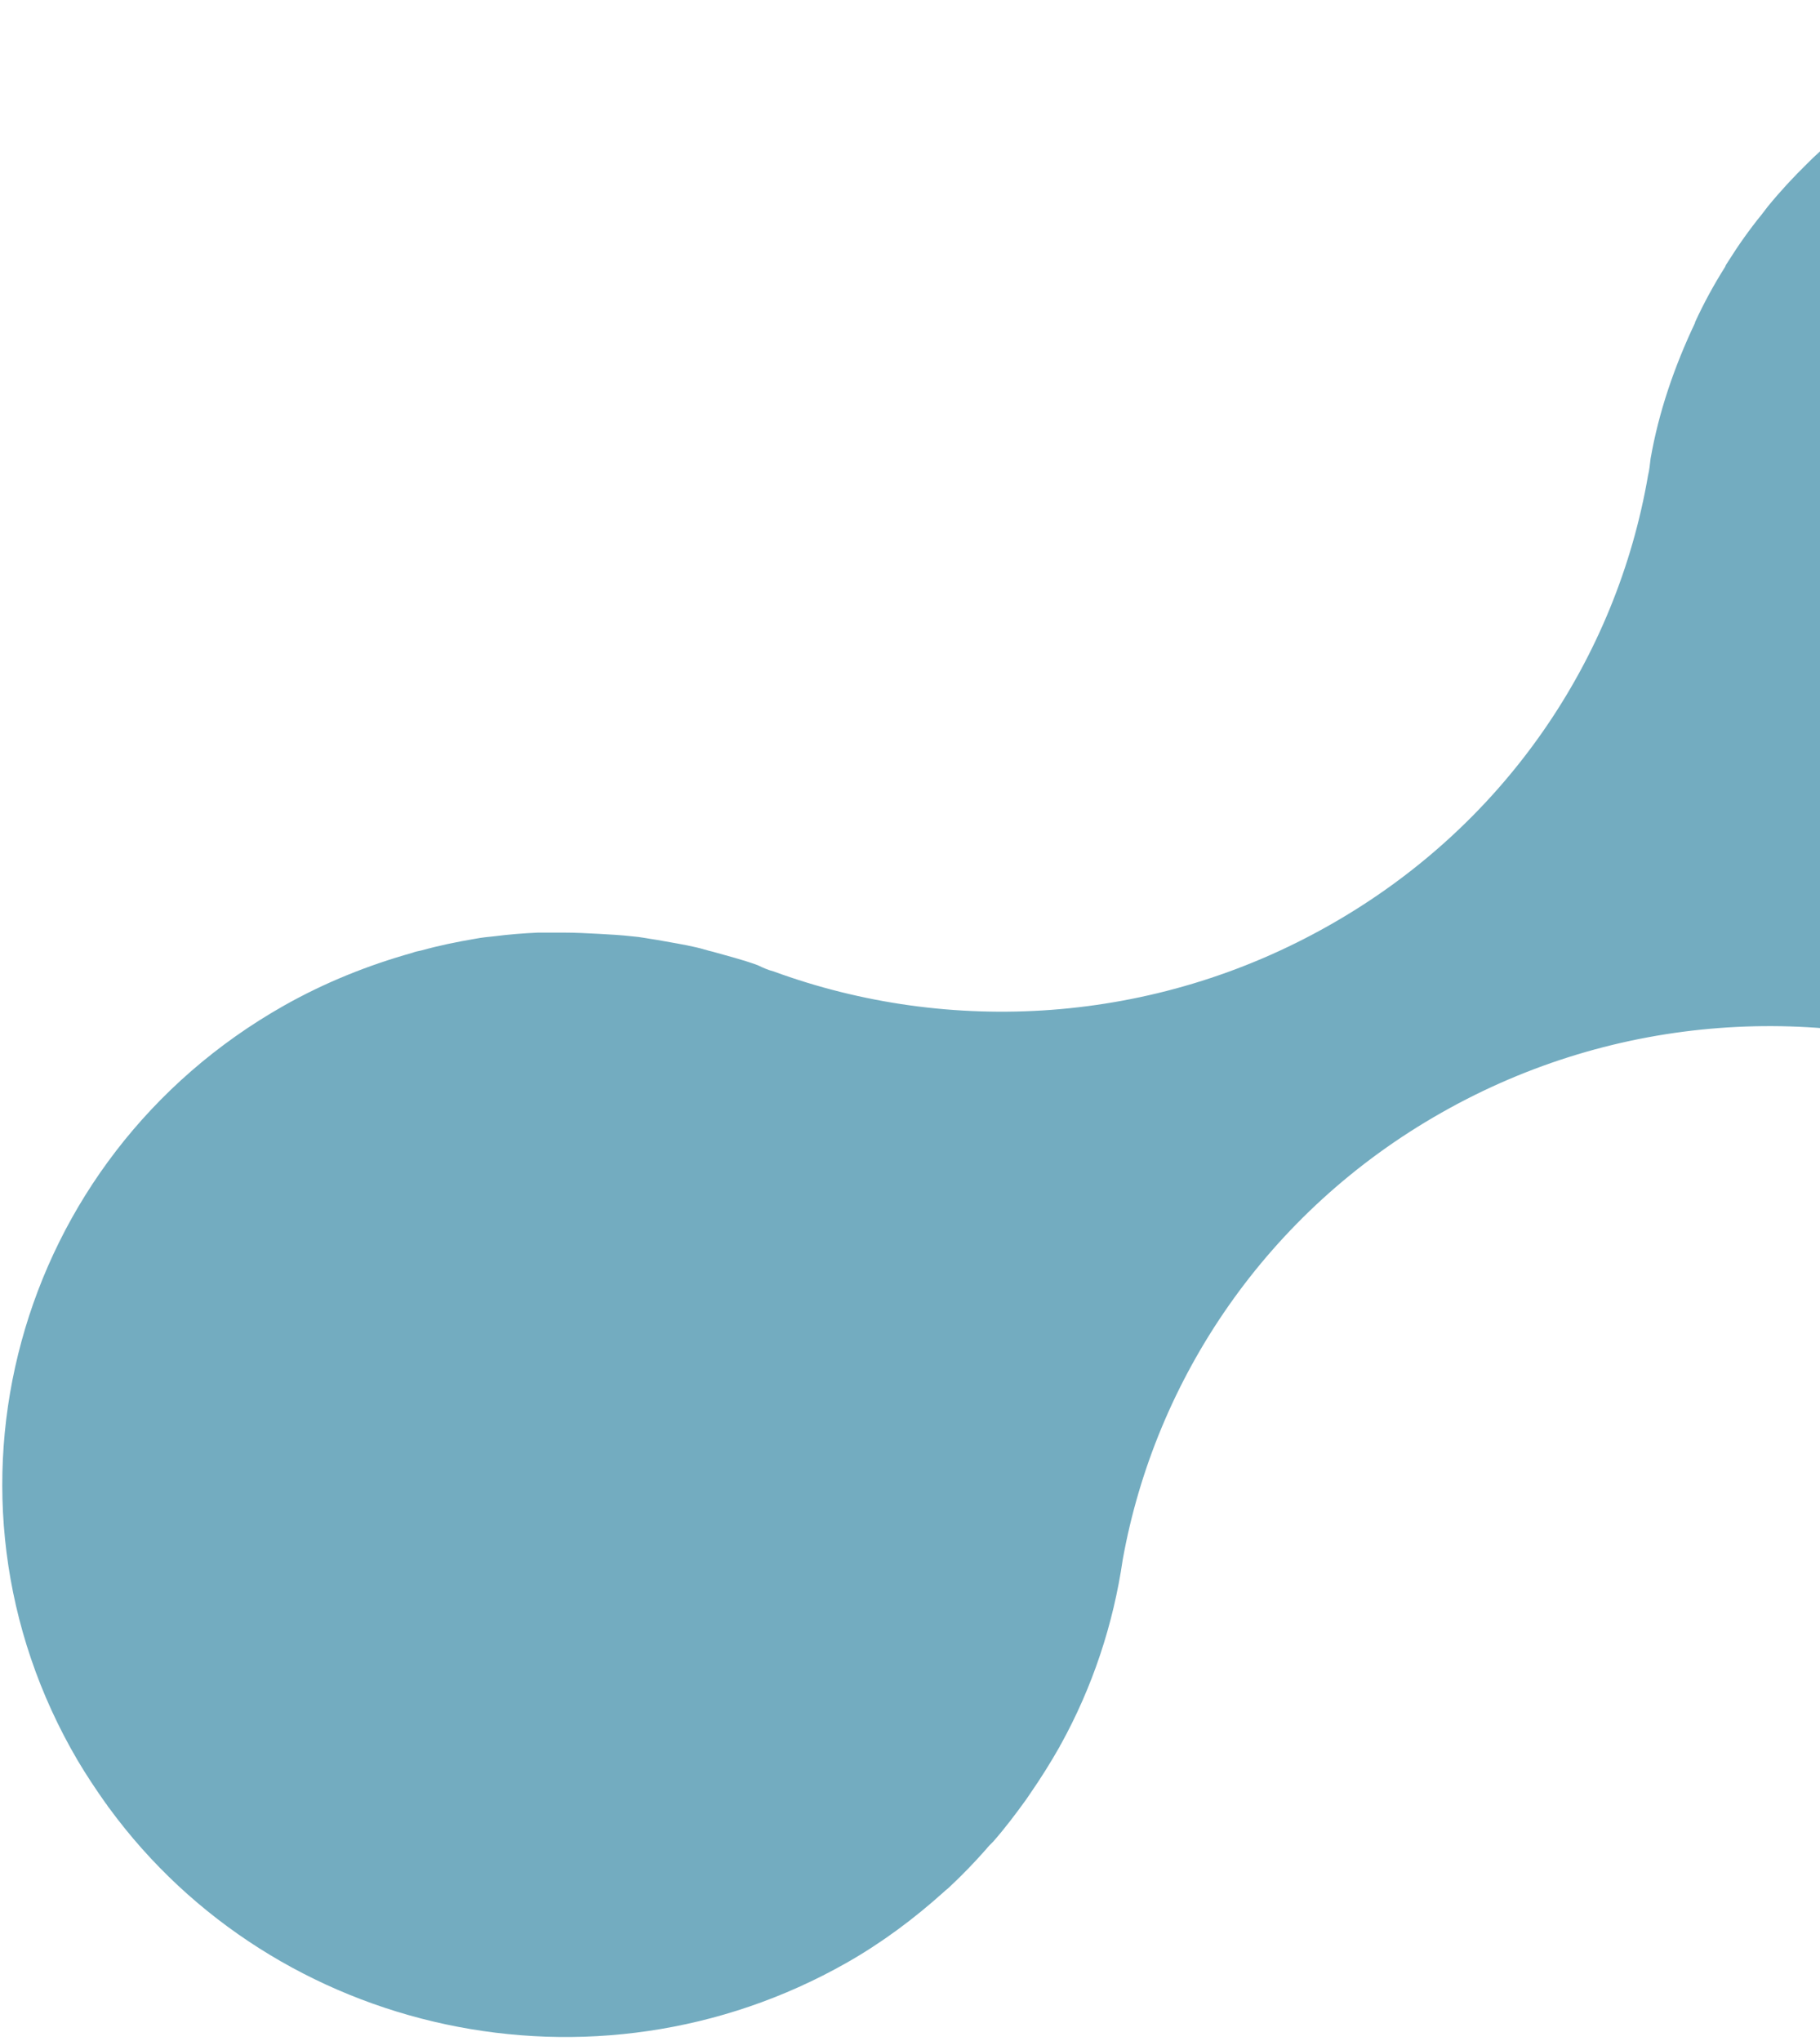 <svg width="388" height="435" viewBox="0 0 388 435" fill="none" xmlns="http://www.w3.org/2000/svg">
<path fill-rule="evenodd" clip-rule="evenodd" d="M425.429 227.472C426.63 227.996 427.698 228.258 428.766 228.782C433.972 230.616 439.178 231.927 444.651 233.106C445.185 233.106 445.719 233.237 446.119 233.368C449.99 234.154 453.861 234.678 457.866 235.071C459.067 235.071 460.135 235.202 461.336 235.333C464.673 235.595 467.877 235.726 471.214 235.595C472.816 235.595 474.417 235.595 476.019 235.595C478.822 235.464 481.759 235.202 484.562 234.809C486.431 234.547 488.433 234.416 490.302 234.023C492.838 233.63 495.241 232.975 497.777 232.451C499.913 231.927 502.048 231.534 504.184 230.879C506.32 230.223 508.456 229.437 510.591 228.651C512.994 227.865 515.263 227.079 517.666 226.031C519.268 225.376 520.736 224.459 522.338 223.804C525.008 222.494 527.677 221.446 530.213 220.005C576.799 193.54 598.557 141.136 587.211 92.138C584.675 80.871 580.27 69.735 573.996 59.123C540.892 2.788 467.476 -16.47 410.079 16.021C405.674 18.51 401.536 21.392 397.531 24.274C397.398 24.274 397.264 24.536 397.131 24.667C393.393 27.419 389.923 30.432 386.585 33.576C386.185 33.969 385.651 34.493 385.251 34.886C382.314 37.768 379.511 40.782 376.841 44.057C376.441 44.581 376.04 45.105 375.64 45.629C372.97 48.904 370.567 52.311 368.432 55.717C368.165 56.11 367.898 56.503 367.764 56.896C365.362 60.695 363.226 64.626 361.357 68.687C361.357 68.687 361.357 68.687 361.357 68.818C356.952 78.12 353.615 87.814 351.88 97.771C351.746 98.951 351.613 100.261 351.346 101.309C344.672 140.219 320.912 175.985 283.403 197.209C246.028 218.432 202.379 220.791 164.87 207.035C163.802 206.773 162.601 206.248 161.533 205.724C158.329 204.545 155.126 203.759 151.922 202.842C150.721 202.58 149.653 202.187 148.451 201.925C145.648 201.27 142.979 200.877 140.175 200.353C138.307 200.091 136.571 199.698 134.703 199.567C132.433 199.305 130.031 199.174 127.628 199.043C125.225 198.912 122.689 198.781 120.286 198.781C118.418 198.781 116.549 198.781 114.68 198.781C111.61 198.912 108.406 199.174 105.336 199.567C104.001 199.698 102.667 199.829 101.332 200.091C97.461 200.746 93.59 201.532 89.852 202.58C89.185 202.711 88.517 202.842 87.85 203.104C78.506 205.724 69.296 209.393 60.486 214.371C3.088 246.862 -16.534 318.918 16.57 375.253C18.439 378.397 20.441 381.41 22.577 384.423C22.844 384.685 22.977 385.078 23.244 385.34C58.751 433.814 126.694 448.881 180.487 418.355C188.096 414.032 194.904 408.922 201.177 403.289C201.578 402.896 201.978 402.634 202.379 402.241C205.182 399.621 207.718 397 210.254 394.118C210.655 393.594 211.189 393.07 211.722 392.546C214.259 389.664 216.528 386.65 218.797 383.506C219.064 383.113 219.331 382.72 219.598 382.327C221.867 379.052 224.003 375.646 226.005 372.108C226.005 372.108 226.005 371.977 226.139 371.846C232.946 359.531 237.351 346.168 239.353 332.412C246.295 293.895 270.055 258.26 307.296 237.167C344.672 215.943 388.187 213.585 425.696 227.21L425.429 227.472Z" fill="#73ACC0"/>
</svg>
